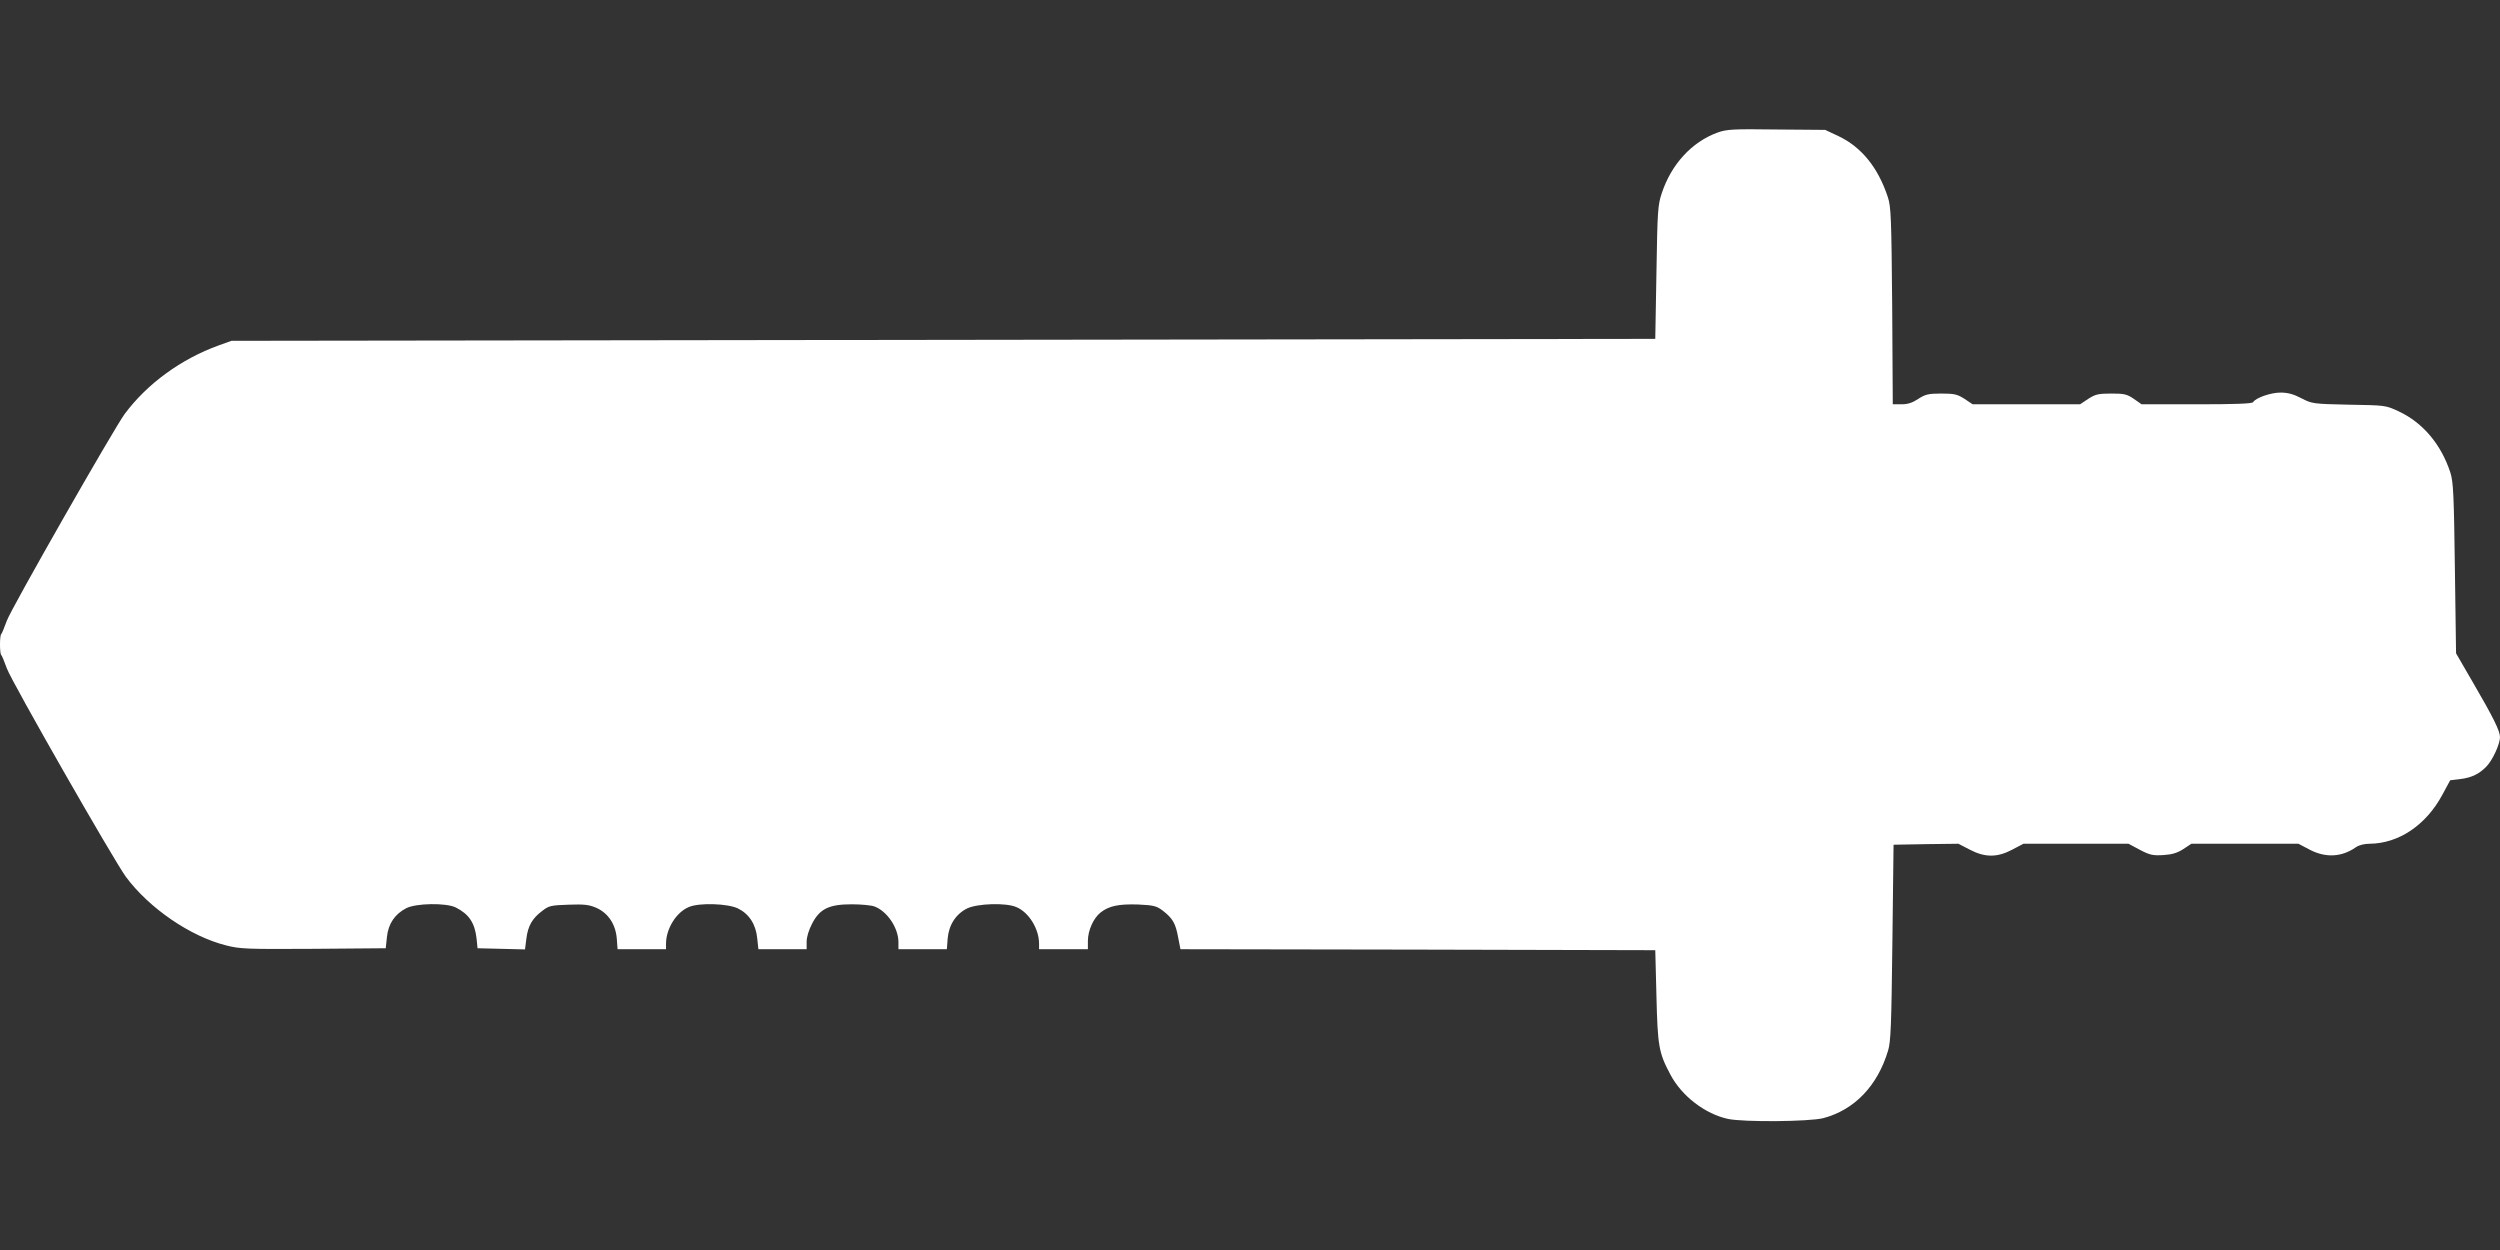 <?xml version="1.0" standalone="no"?>
<!DOCTYPE svg PUBLIC "-//W3C//DTD SVG 20010904//EN"
 "http://www.w3.org/TR/2001/REC-SVG-20010904/DTD/svg10.dtd">
<svg version="1.0" xmlns="http://www.w3.org/2000/svg"
 width="1280pt" height="640pt" viewBox="0 0 1280 640"
 preserveAspectRatio="xMidYMid meet">
<rect x="0" y="0" width="1280" height="640" fill="#333333" stroke="none"/>
<g transform="translate(0,640) scale(0.1,-0.1)"
fill="#ffffff" stroke="none">
<path d="M8793 5721 c-131 -48 -236 -162 -285 -311 -20 -60 -22 -92 -27 -405
l-6 -340 -3645 -5 -3645 -5 -64 -23 c-194 -70 -368 -197 -483 -352 -55 -75
-582 -998 -603 -1058 -13 -35 -25 -66 -29 -69 -8 -8 -8 -98 0 -106 4 -3 16
-34 29 -69 22 -64 549 -985 610 -1068 119 -160 329 -304 511 -350 73 -19 107
-20 449 -18 l370 3 6 57 c7 69 41 118 99 148 51 26 204 28 253 4 68 -34 98
-79 107 -159 l5 -50 122 -3 121 -3 7 55 c8 65 30 104 81 142 34 27 46 29 135
32 80 3 105 0 142 -16 61 -27 99 -84 105 -158 l4 -54 124 0 124 0 0 28 c0 77
53 162 117 188 53 23 198 18 251 -7 57 -28 92 -81 99 -153 l6 -56 123 0 124 0
0 39 c0 23 11 60 28 92 39 76 87 99 203 99 48 0 100 -5 116 -11 65 -24 122
-109 123 -181 l0 -38 124 0 124 0 4 54 c6 71 42 126 100 155 53 25 198 30 251
7 64 -26 117 -111 117 -188 l0 -28 125 0 125 0 0 43 c0 53 29 117 65 145 43
34 93 44 192 41 80 -4 94 -7 127 -32 50 -39 65 -64 78 -136 l12 -61 1215 -2
1216 -3 6 -235 c6 -255 12 -291 71 -401 58 -111 179 -203 296 -228 82 -17 415
-14 487 4 159 42 278 165 332 346 14 45 17 134 22 554 l6 500 166 3 166 2 58
-30 c78 -41 141 -41 218 0 l57 30 269 0 269 0 58 -31 c51 -27 67 -30 120 -27
46 3 72 11 103 31 l41 27 274 0 274 0 57 -30 c82 -43 164 -39 237 12 15 11 44
18 70 18 149 1 289 95 373 251 l40 74 50 6 c60 7 100 27 137 66 31 33 68 114
68 149 0 32 -35 102 -141 284 l-84 145 -6 435 c-5 380 -8 442 -23 490 -47 144
-140 255 -263 313 -68 32 -69 32 -257 35 -185 4 -189 5 -243 33 -40 21 -69 29
-107 29 -50 0 -127 -27 -140 -49 -5 -8 -94 -11 -289 -11 l-282 0 -40 28 c-35
24 -49 27 -116 27 -66 0 -81 -4 -117 -27 l-42 -28 -275 0 -275 0 -42 28 c-36
23 -51 27 -118 27 -67 0 -82 -4 -118 -27 -30 -20 -54 -28 -86 -28 l-45 0 -3
503 c-4 451 -6 508 -22 557 -50 152 -135 257 -253 313 l-68 32 -250 2 c-224 3
-255 1 -302 -16z"/>
</g>
</svg>
